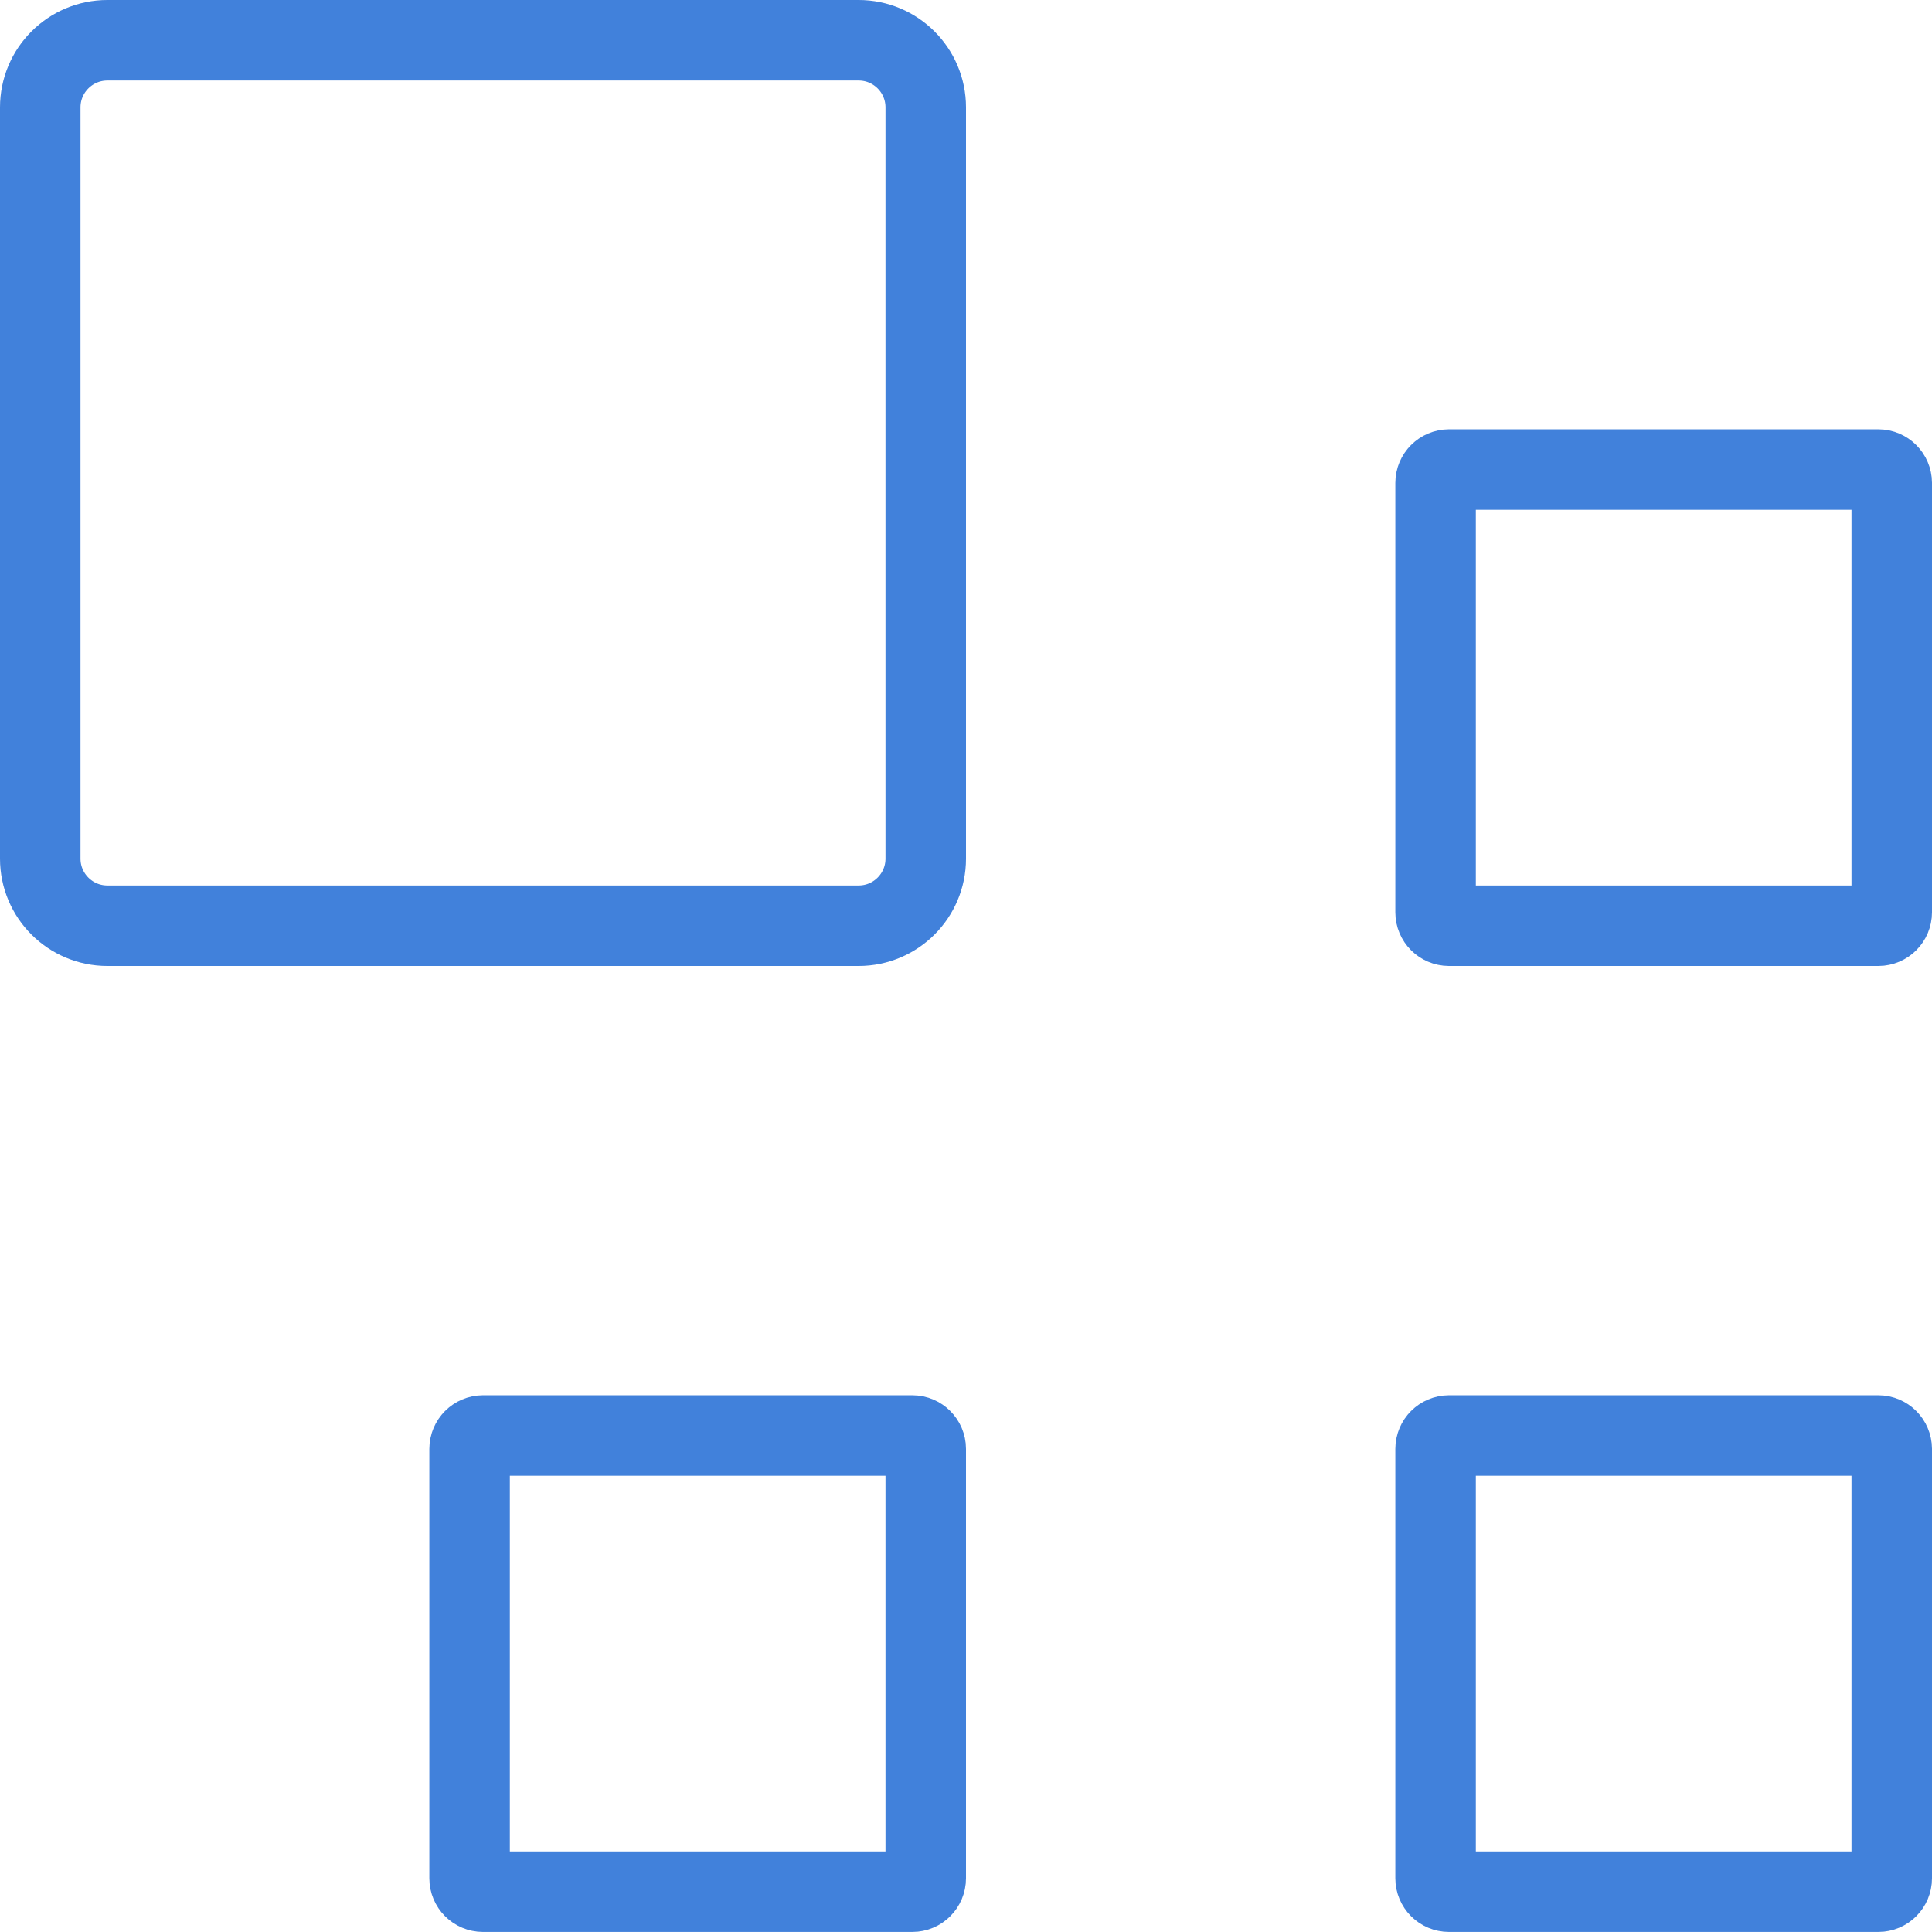 <svg width="48" height="48" viewBox="0 0 48 48" fill="none" xmlns="http://www.w3.org/2000/svg">
<path d="M2.667 1H21.333C22.253 1 23 1.747 23 2.667V21.333C23 22.253 22.253 23 21.333 23H2.667C1.747 23 1 22.253 1 21.333V2.667C1 1.747 1.747 1 2.667 1Z" stroke="#4181DB" stroke-width="2" stroke-linecap="round" stroke-linejoin="round"/>
<path d="M36 35.666H46.667C46.851 35.666 46.999 35.816 47 35.999V46.666C47 46.851 46.851 46.999 46.667 46.999H36C35.816 46.999 35.667 46.85 35.667 46.666V35.999C35.667 35.816 35.816 35.667 36 35.666Z" stroke="#4181DB" stroke-width="2" stroke-linecap="round" stroke-linejoin="round"/>
<path d="M36 11.666H46.667C46.851 11.666 46.999 11.816 47 11.999V22.666C47 22.851 46.851 23 46.667 23H36C35.816 22.999 35.667 22.851 35.667 22.666V11.999C35.667 11.816 35.816 11.667 36 11.666Z" stroke="#4181DB" stroke-width="2" stroke-linecap="round" stroke-linejoin="round"/>
<path d="M12 35.666H22.667C22.851 35.666 23 35.816 23 35.999V46.666C23 46.851 22.851 46.999 22.667 46.999H12C11.816 46.999 11.667 46.85 11.667 46.666V35.999C11.667 35.816 11.816 35.667 12 35.666Z" stroke="#4181DB" stroke-width="2" stroke-linecap="round" stroke-linejoin="round"/>
</svg>
